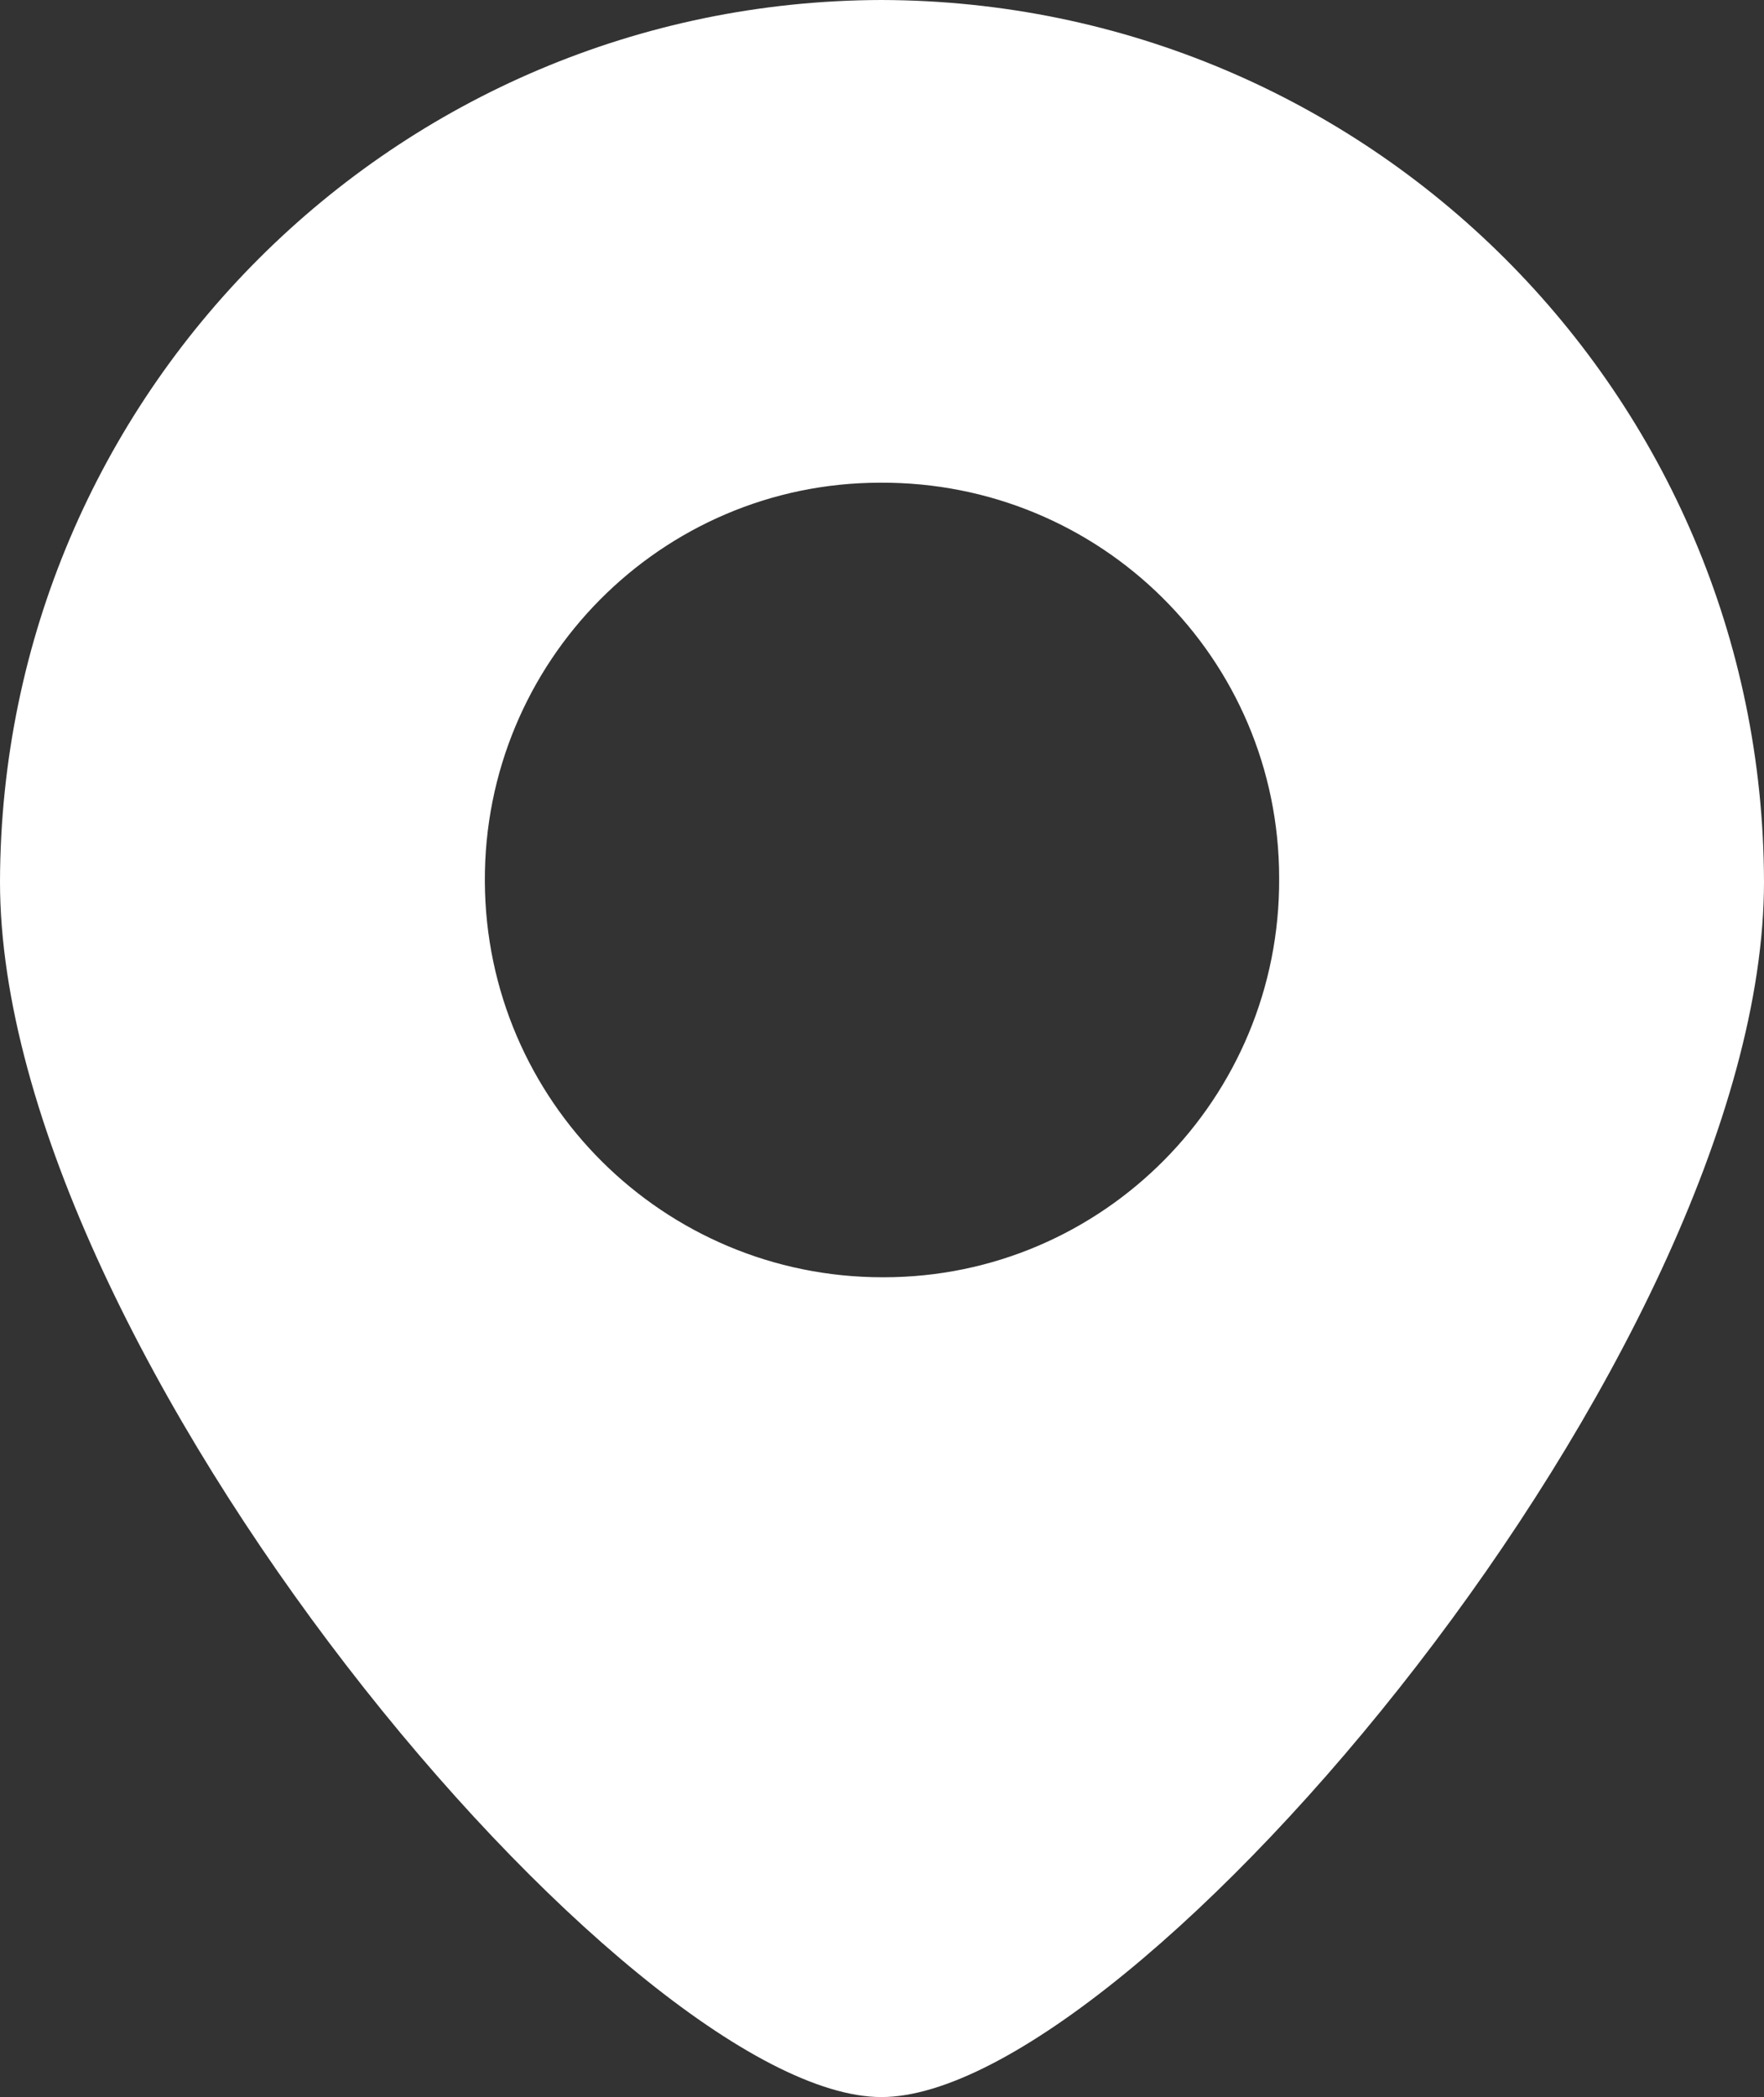 <?xml version="1.0" encoding="utf-8"?>
<!-- Generator: Adobe Illustrator 23.0.0, SVG Export Plug-In . SVG Version: 6.00 Build 0)  -->
<svg version="1.1" id="图层_1" xmlns="http://www.w3.org/2000/svg" xmlns:xlink="http://www.w3.org/1999/xlink" x="0px" y="0px"
	 viewBox="0 0 153.9 182.9" style="enable-background:new 0 0 153.9 182.9;" xml:space="preserve">
<rect x="0" y="0" width="153.9" height="182.9" fill="#333333" stroke="none"/>
<style type="text/css">
	.st0{fill:#FFFFFF;}
</style>
<path class="st0" d="M76.9,0C34.5,0.1,0.1,34.4,0,76.9c0,41,55,106,76.9,106s77-65,77-106C153.8,34.4,119.4,0.1,76.9,0z M42.3,76.9
	c-0.1-19.2,15.4-34.8,34.5-34.8C96,42,111.6,57.4,111.6,76.6c0.1,19.2-15.4,34.8-34.5,34.8c0,0-0.1,0-0.1,0
	C57.9,111.4,42.4,96,42.3,76.9z"/>
</svg>
